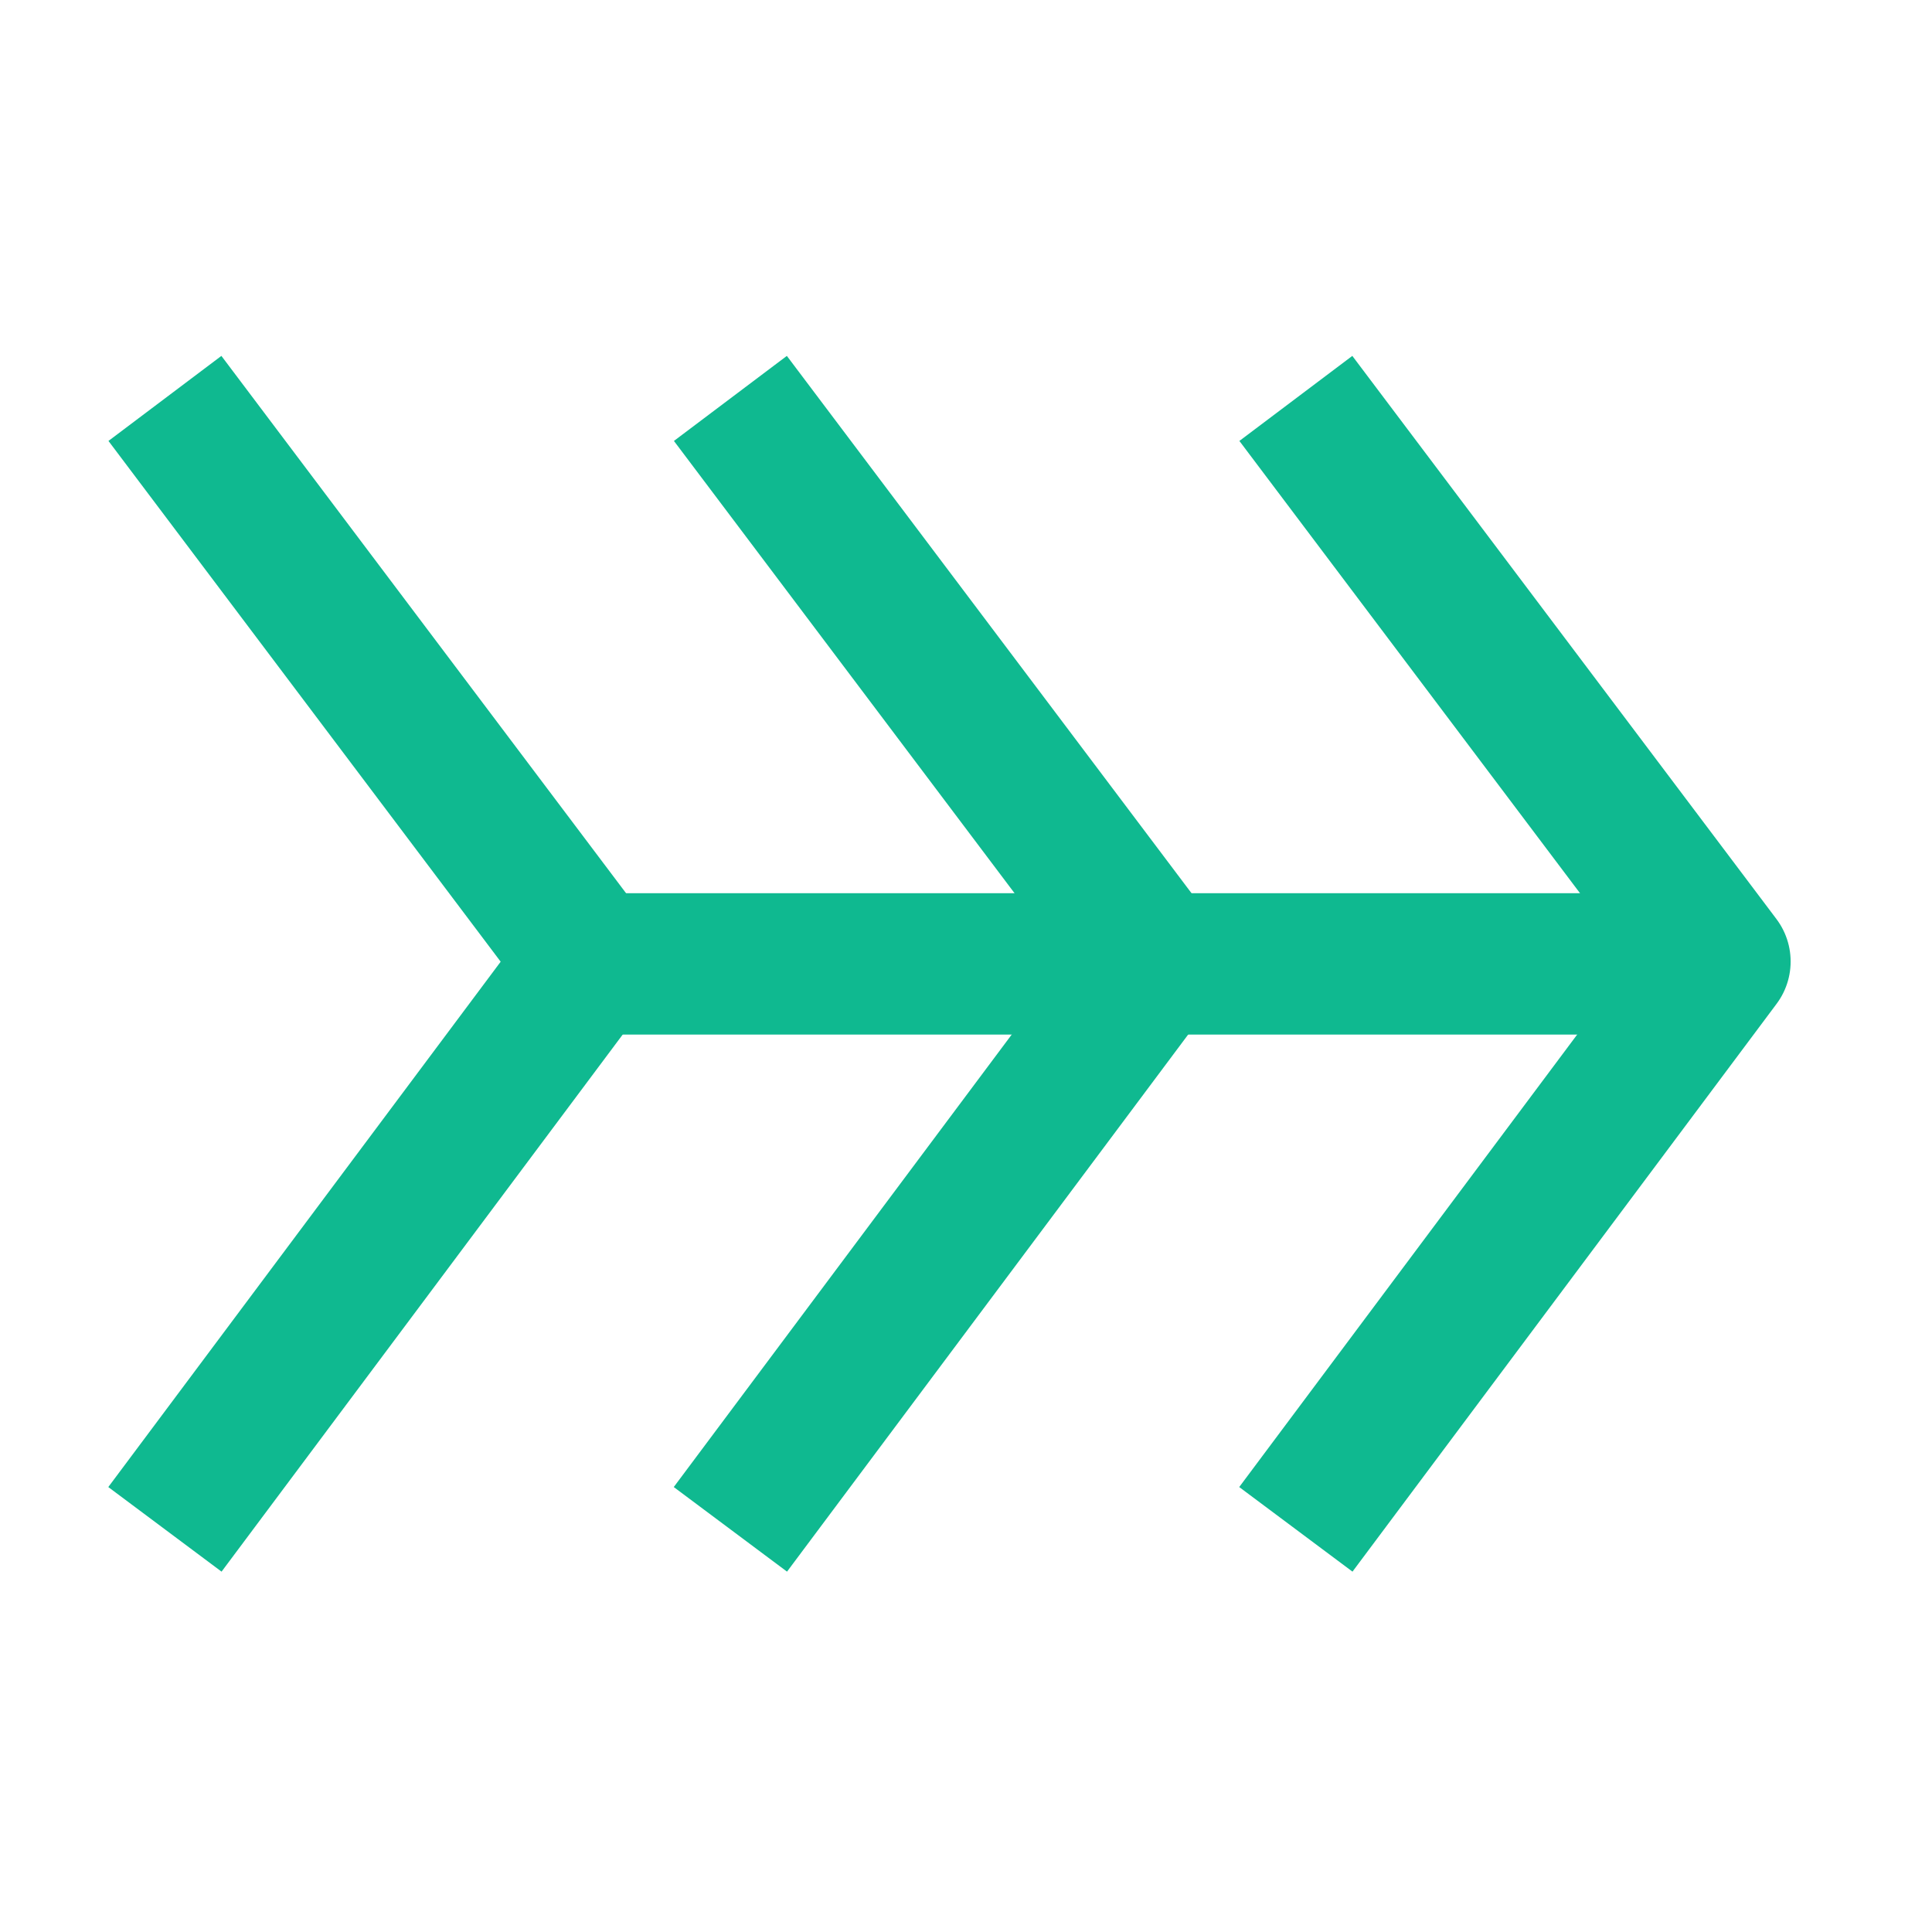 <svg width="41" height="41" viewBox="0 0 41 41" fill="none" xmlns="http://www.w3.org/2000/svg">
<path d="M3.5 32.455L12.5 20.405L3.5 8.455" stroke="#0FB990" stroke-width="3" stroke-linejoin="round"/>
<path d="M15.5 32.455L24.5 20.405L15.5 8.455" stroke="#0FB990" stroke-width="3" stroke-linejoin="round"/>
<path d="M27.5 32.455L36.5 20.405L27.5 8.455" stroke="#0FB990" stroke-width="3" stroke-linejoin="round"/>
<path d="M12.5 20.455L36.5 20.455" stroke="#0FB990" stroke-width="3" stroke-linejoin="round"/>
</svg>
